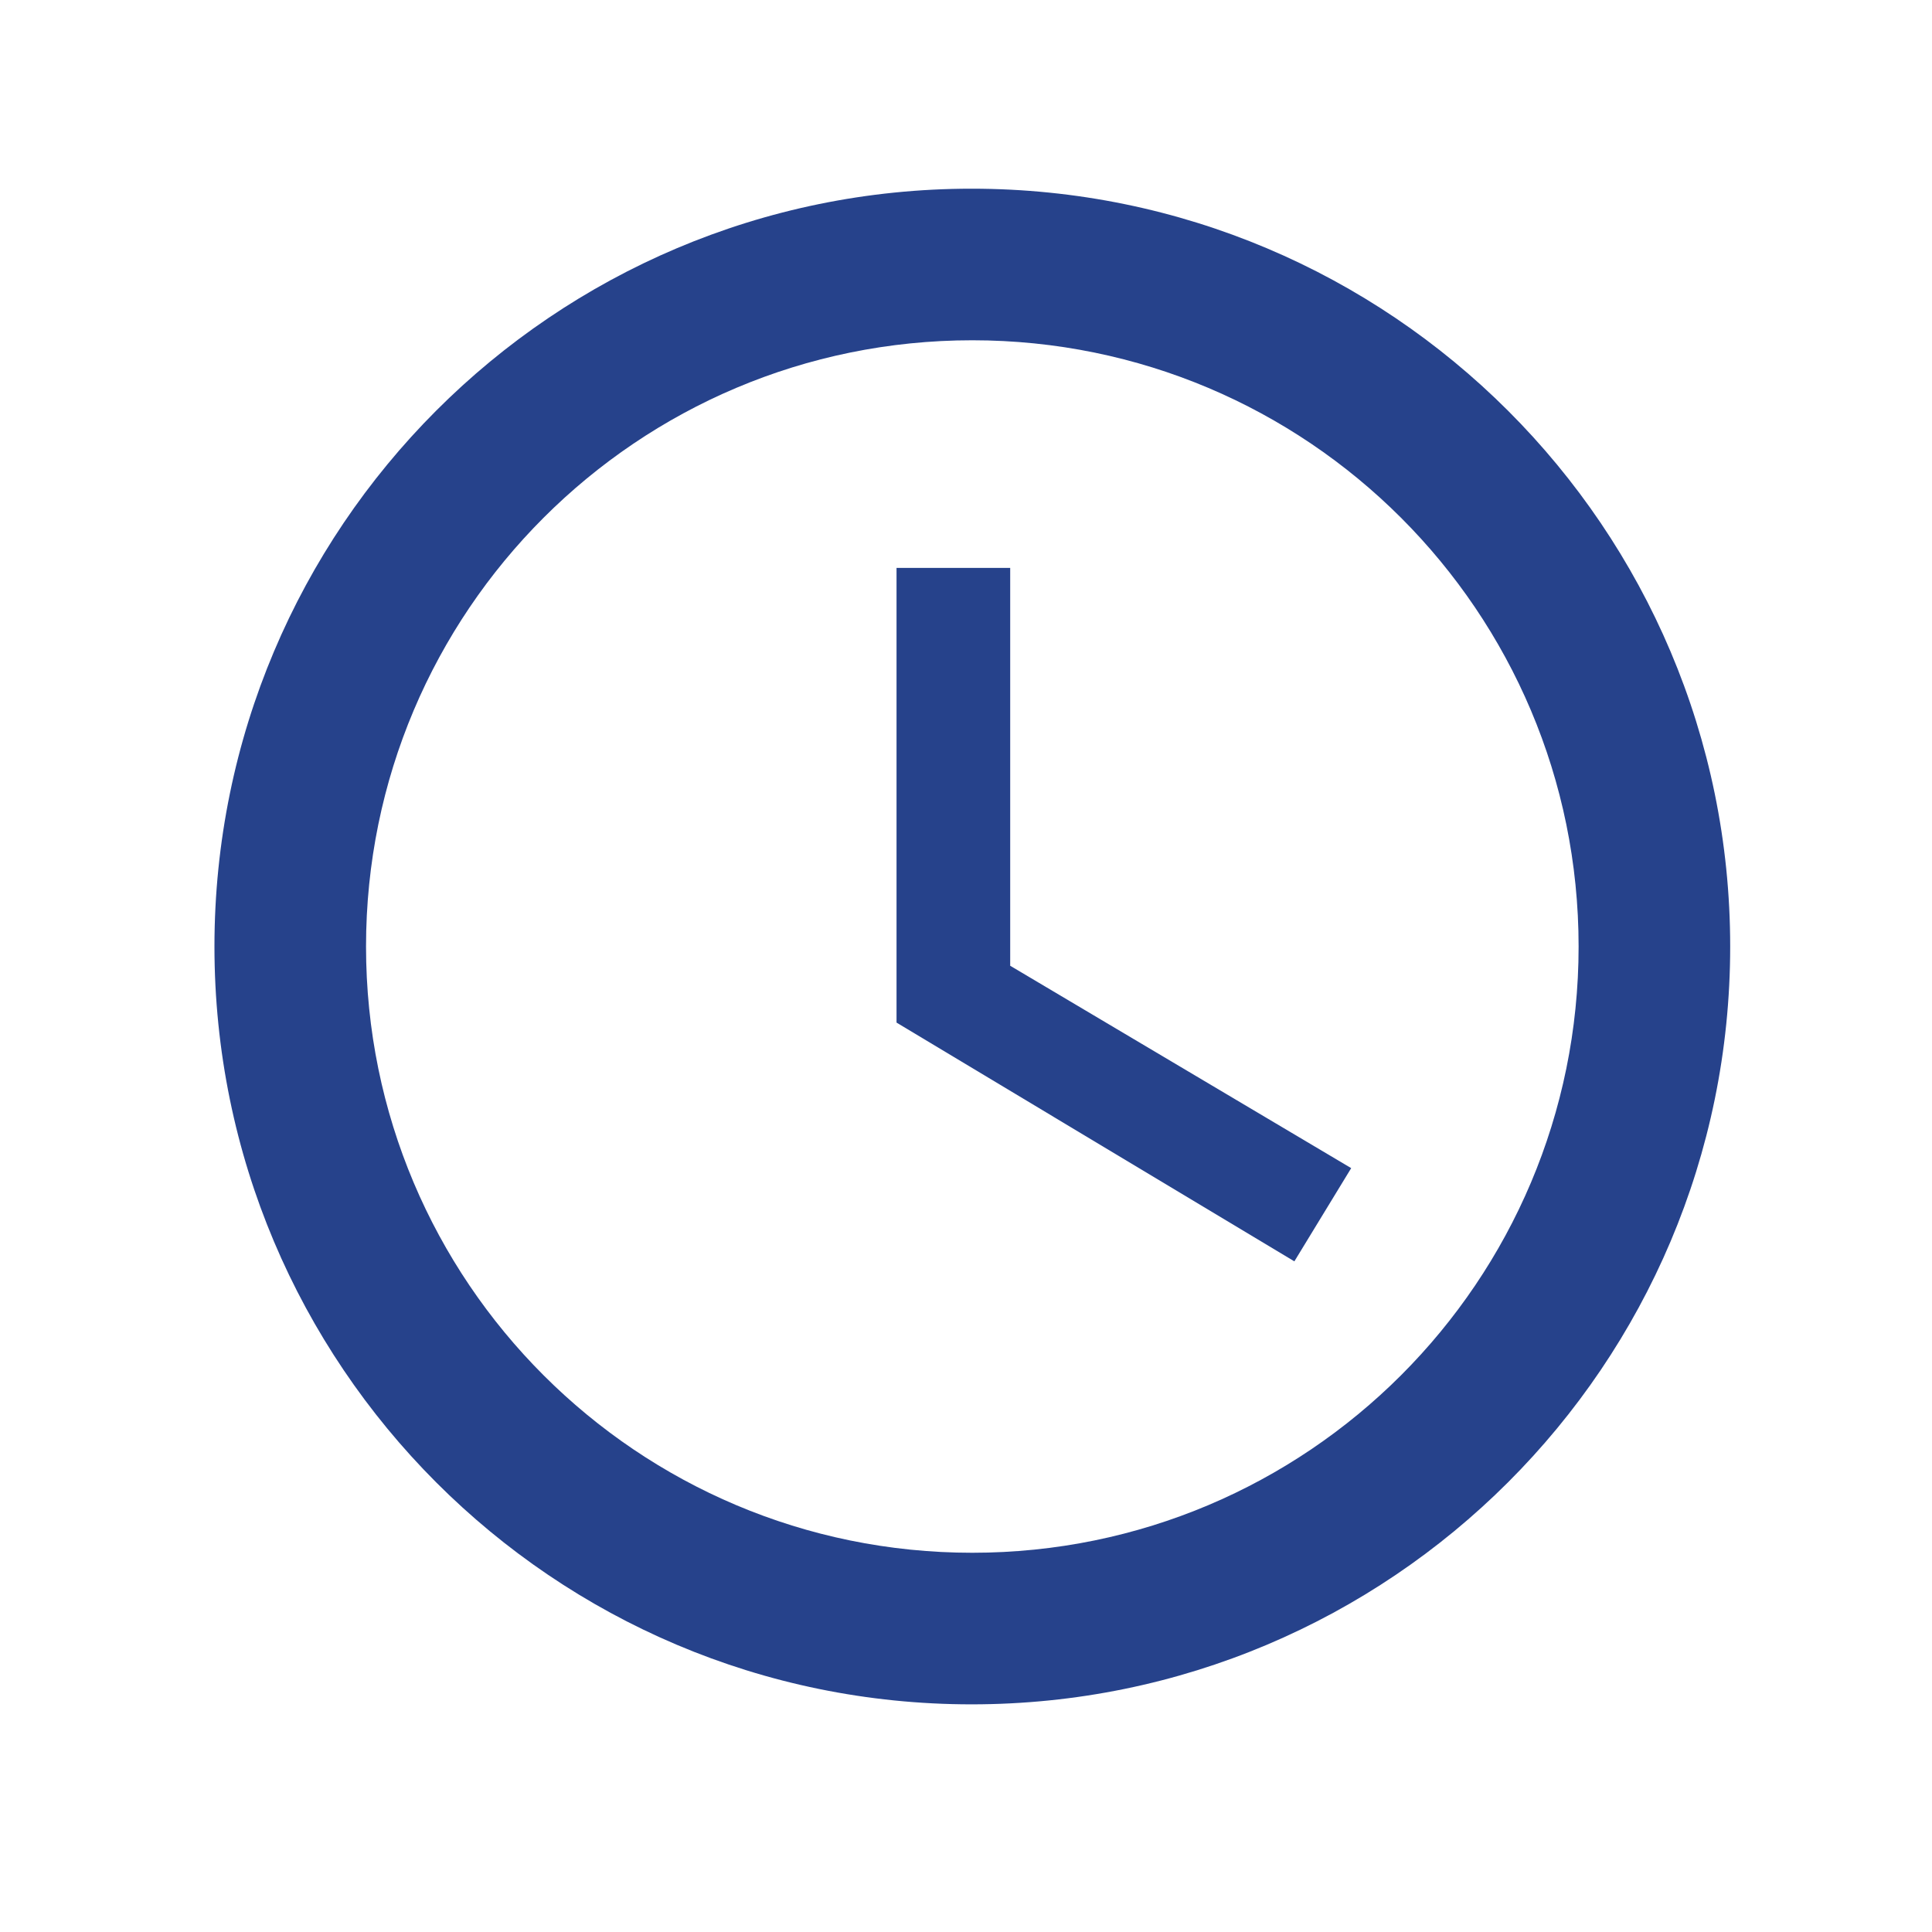 <?xml version="1.0" encoding="UTF-8"?> <svg xmlns="http://www.w3.org/2000/svg" width="24" height="24" viewBox="0 0 24 24" fill="none"><path d="M12.069 2.344C6.872 2.344 2.664 6.561 2.664 11.758C2.664 16.955 6.872 21.172 12.069 21.172C17.275 21.172 21.493 16.955 21.493 11.758C21.493 6.561 17.275 2.344 12.069 2.344ZM12.078 19.289C7.917 19.289 4.547 15.919 4.547 11.758C4.547 7.597 7.917 4.227 12.078 4.227C16.239 4.227 19.61 7.597 19.61 11.758C19.61 15.919 16.239 19.289 12.078 19.289Z" fill="#26428B"></path><path d="M12.549 7.055H11.137V12.703L16.079 15.669L16.785 14.511L12.549 11.997V7.055Z" fill="#26428B"></path></svg> 